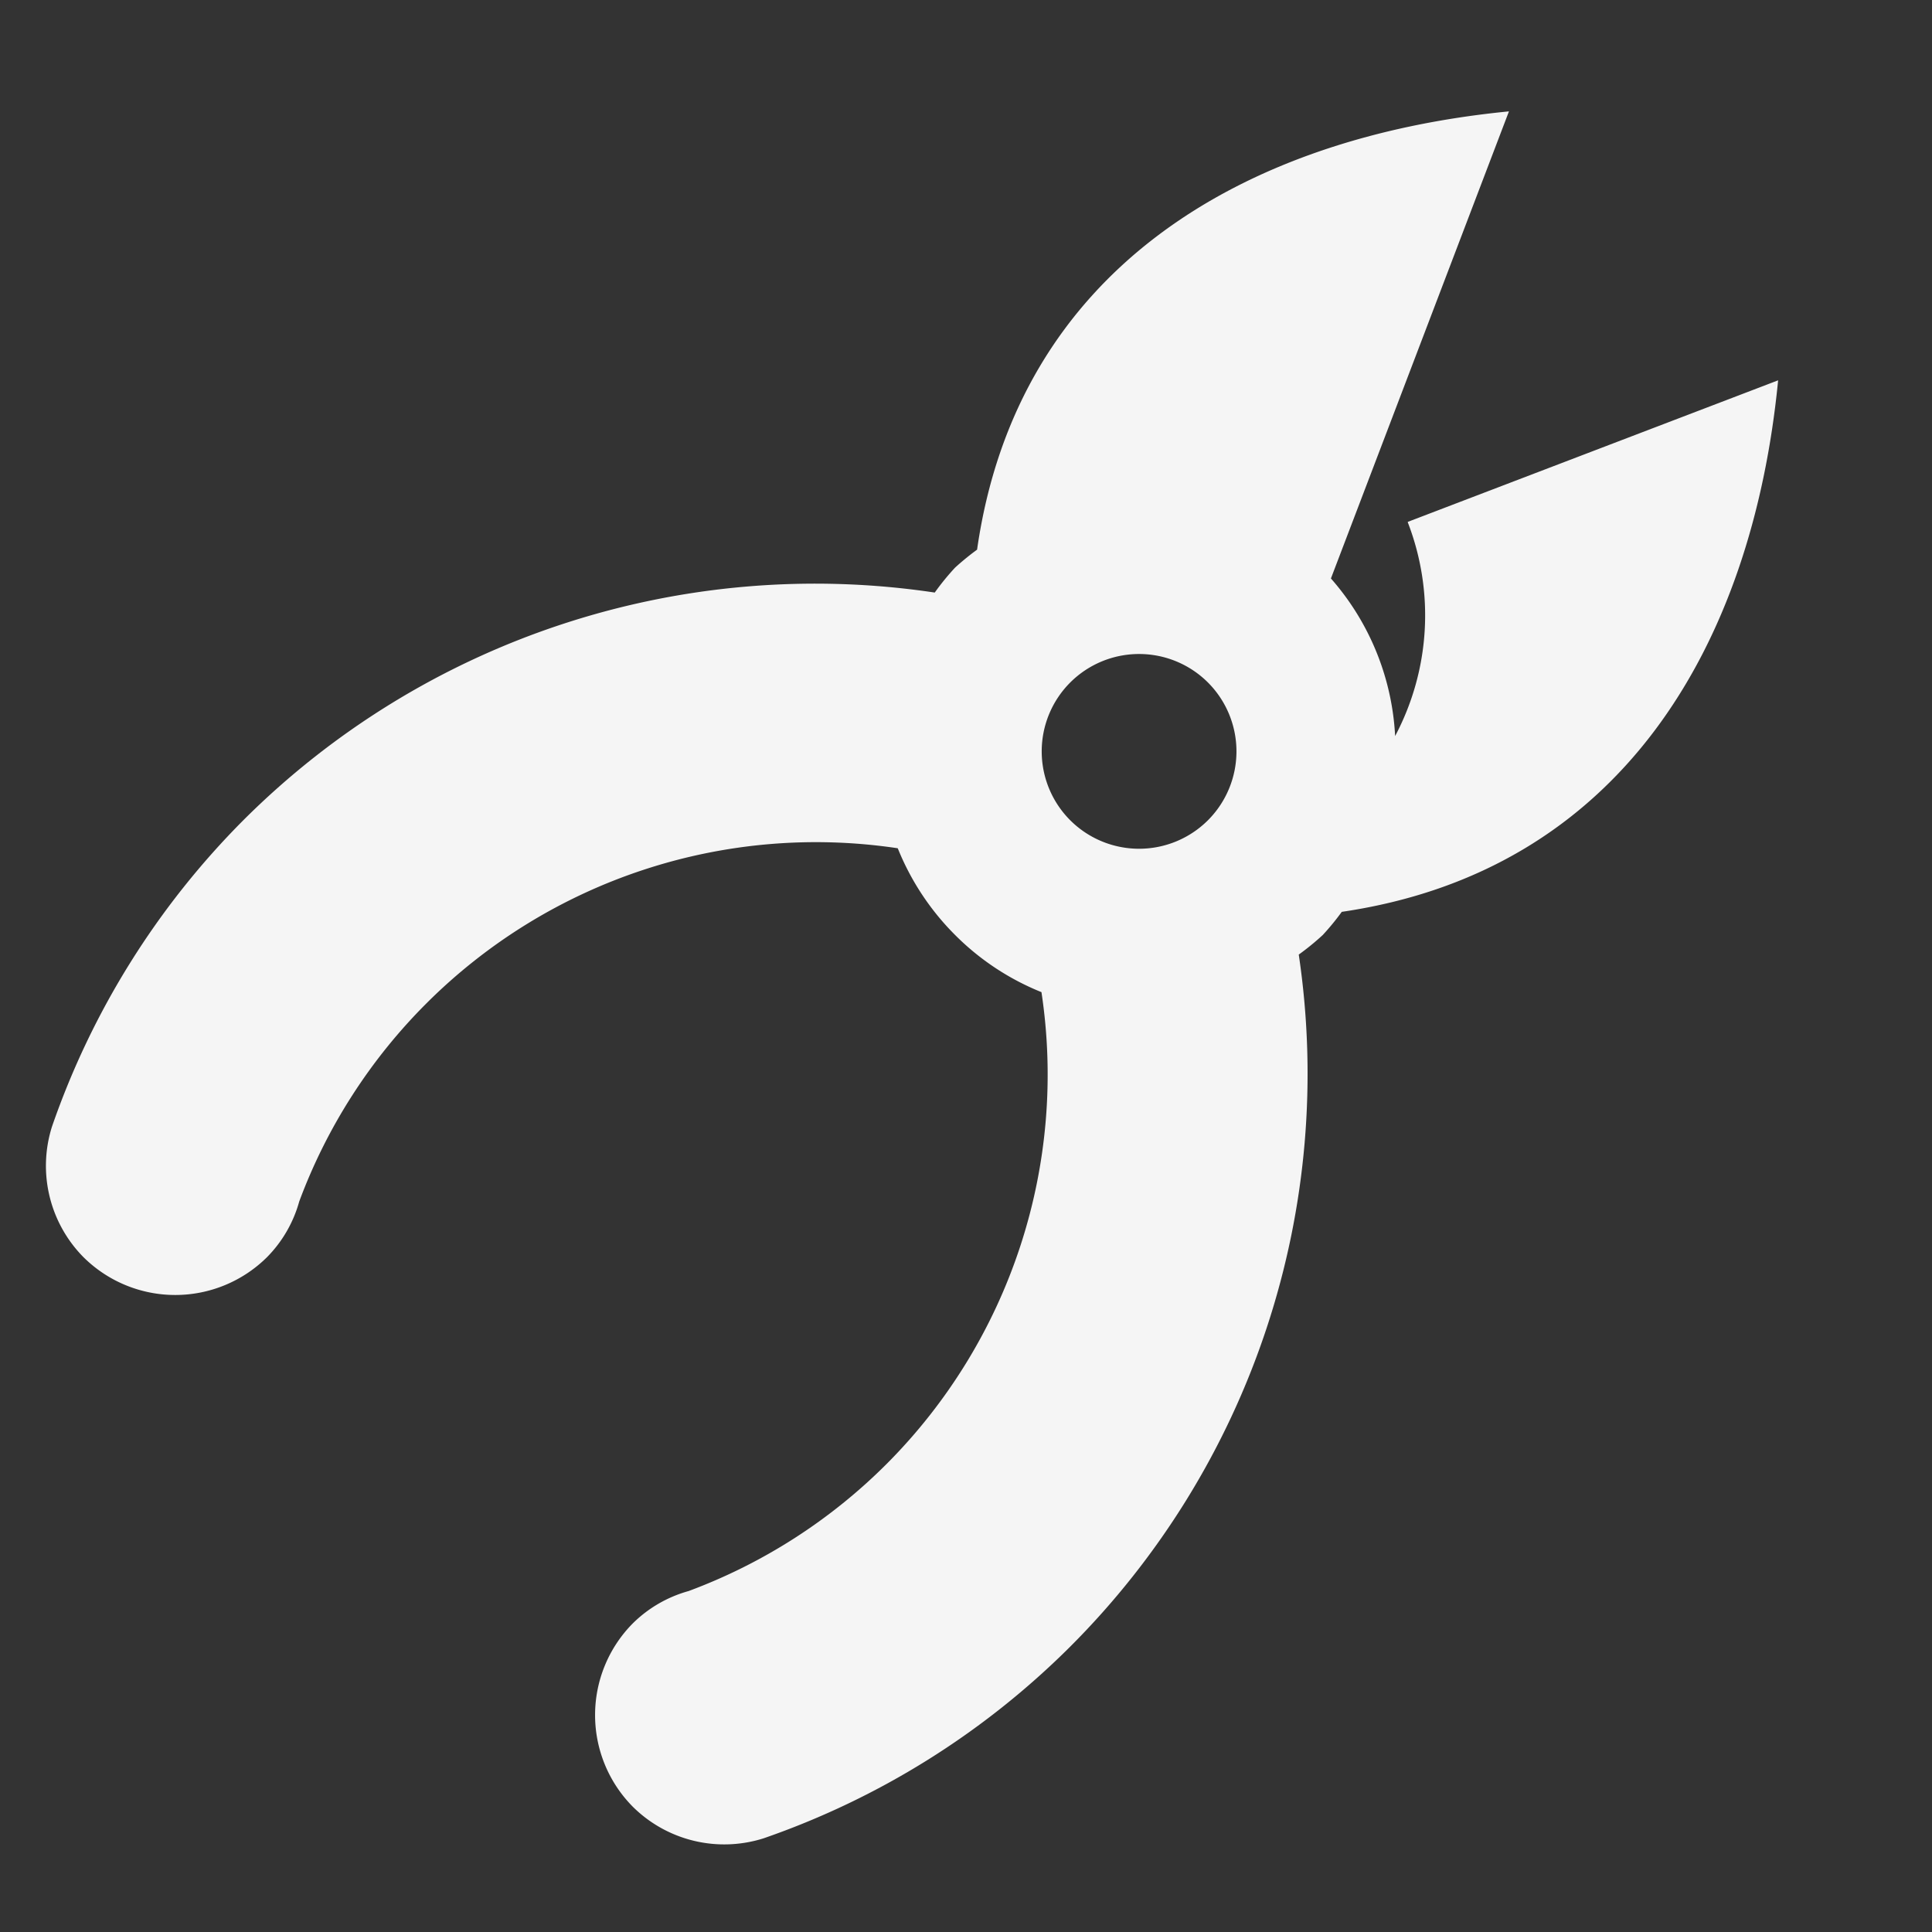 <svg xmlns="http://www.w3.org/2000/svg" xmlns:xlink="http://www.w3.org/1999/xlink" width="34" height="34" viewBox="0 0 34 34"><rect x="0" y="0" width="34" height="34" fill="#333333" stroke="none"/><defs><clipPath id="a"><rect width="34" height="34" transform="translate(440.94 5.941)" fill="#f5f5f5" stroke="#707070" stroke-width="1"/></clipPath></defs><g transform="translate(-440.94 -5.941)" clip-path="url(#a)"><g transform="translate(441.754 7.901)"><path d="M-92.309,268.723a4.5,4.5,0,0,0,.422-.344,4.492,4.492,0,0,0,.335-.408c4.891-.717,7.221-4.658,7.679-9.354l-6.517,2.491,0,.009a4.537,4.537,0,0,1-.223,3.76,4.551,4.551,0,0,0-1.13-2.773l3.133-8.22c-4.708.46-8.657,2.8-9.36,7.713a4.573,4.573,0,0,0-.387.316,4.383,4.383,0,0,0-.358.439,14.239,14.239,0,0,0-12.166,4.005,14.217,14.217,0,0,0-3.368,5.39,2.286,2.286,0,0,0,.552,2.3,2.292,2.292,0,0,0,3.232,0,2.246,2.246,0,0,0,.566-.979,9.7,9.7,0,0,1,2.24-3.488,9.7,9.7,0,0,1,8.293-2.728,4.562,4.562,0,0,0,1.009,1.526,4.526,4.526,0,0,0,1.52,1.006,9.7,9.7,0,0,1-2.722,8.3,9.7,9.7,0,0,1-3.488,2.24,2.25,2.25,0,0,0-.979.566,2.292,2.292,0,0,0,0,3.232,2.286,2.286,0,0,0,2.3.553,14.223,14.223,0,0,0,5.39-3.368A14.254,14.254,0,0,0-92.309,268.723Zm-4.022-2.364a1.715,1.715,0,0,1,0-2.424,1.715,1.715,0,0,1,2.424,0,1.715,1.715,0,0,1,0,2.424A1.715,1.715,0,0,1-96.332,266.358Z" transform="translate(114.351 -253.884)" fill="#f5f5f5"/></g></g></svg>